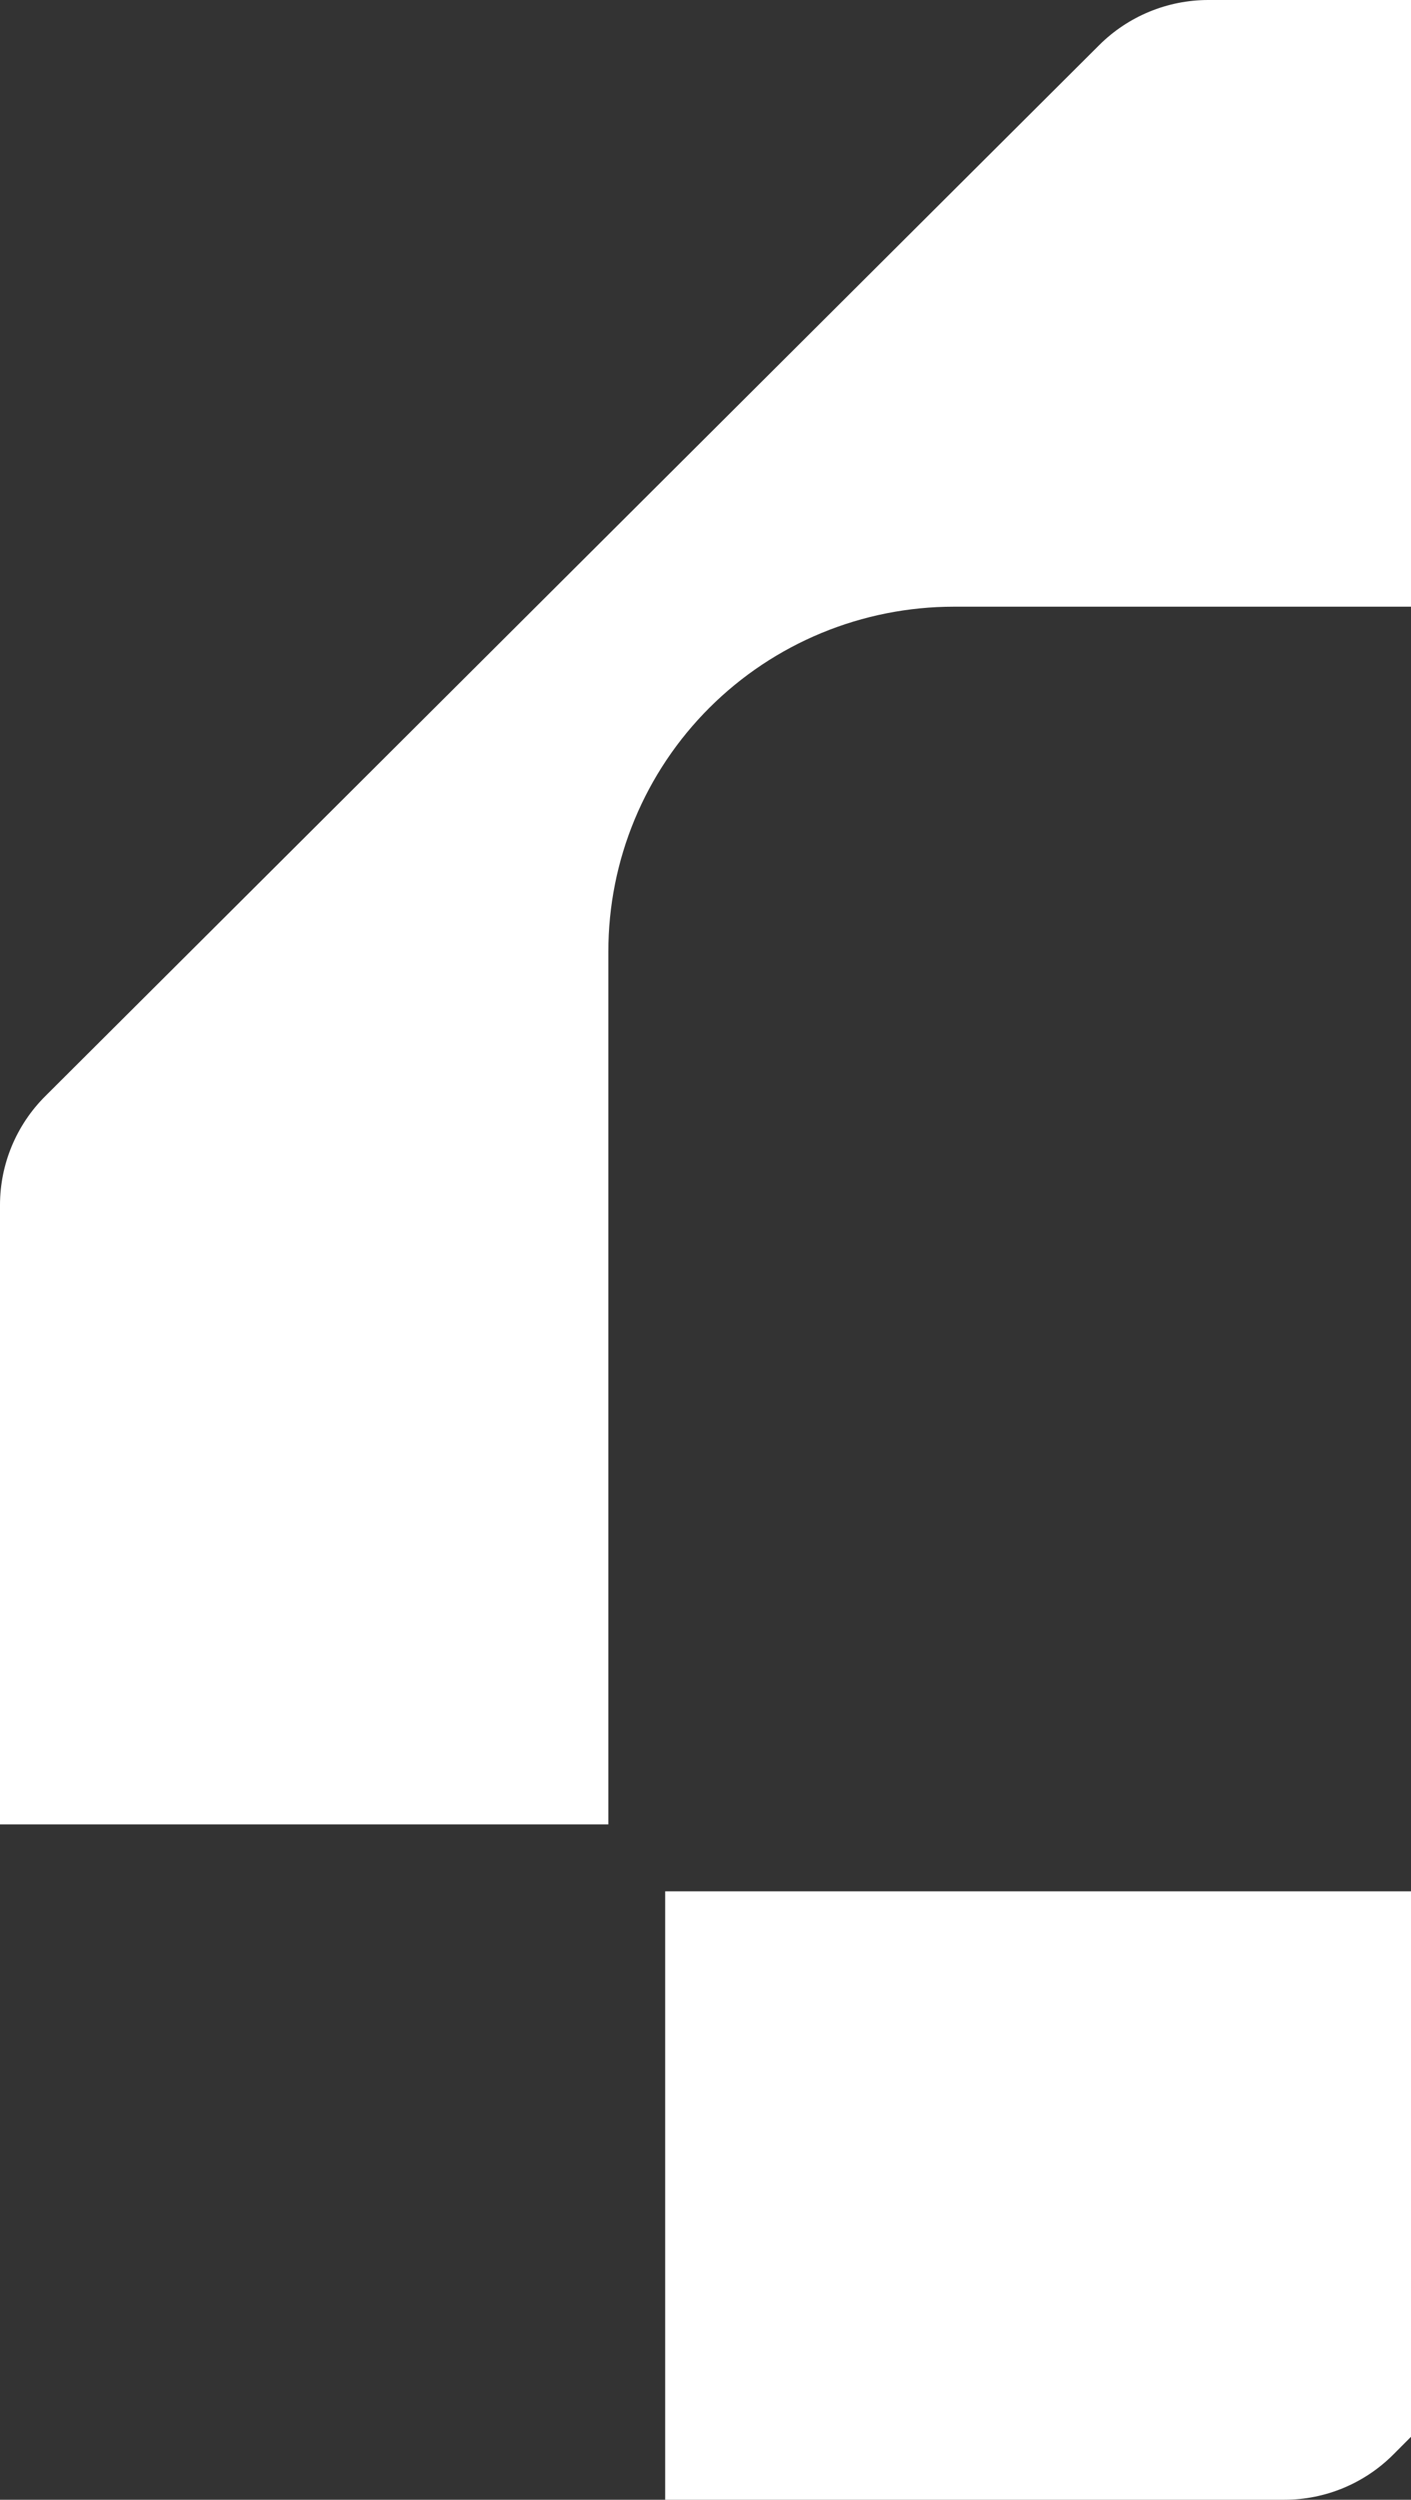 <svg width="140" height="248" viewBox="0 0 140 248" fill="none" xmlns="http://www.w3.org/2000/svg">
<rect x="0" y="0" width="140" height="248" fill="#333333" stroke="none"/>
<path d="M181.948 0L119.89 0C115.831 0.002 111.938 1.611 109.067 4.473L4.486 108.756C1.616 111.619 0.002 115.5 0 119.548L0 181H60.362L60.362 94.388C60.361 89.899 61.246 85.453 62.967 81.305C64.688 77.157 67.212 73.388 70.394 70.212C73.576 67.036 77.355 64.517 81.513 62.797C85.672 61.078 90.13 60.192 94.632 60.19L182 60.19L181.948 0Z" fill="white"/>
<path d="M247 66.052L247 128.11C246.998 132.169 245.389 136.062 242.527 138.933L138.244 243.514C135.381 246.384 131.5 247.998 127.452 248L66 248L66 187.638L152.612 187.638C157.101 187.639 161.547 186.754 165.695 185.033C169.843 183.312 173.613 180.788 176.788 177.606C179.964 174.424 182.483 170.645 184.203 166.487C185.922 162.328 186.808 157.87 186.81 153.368L186.81 66L247 66.052Z" fill="white"/>
</svg>
